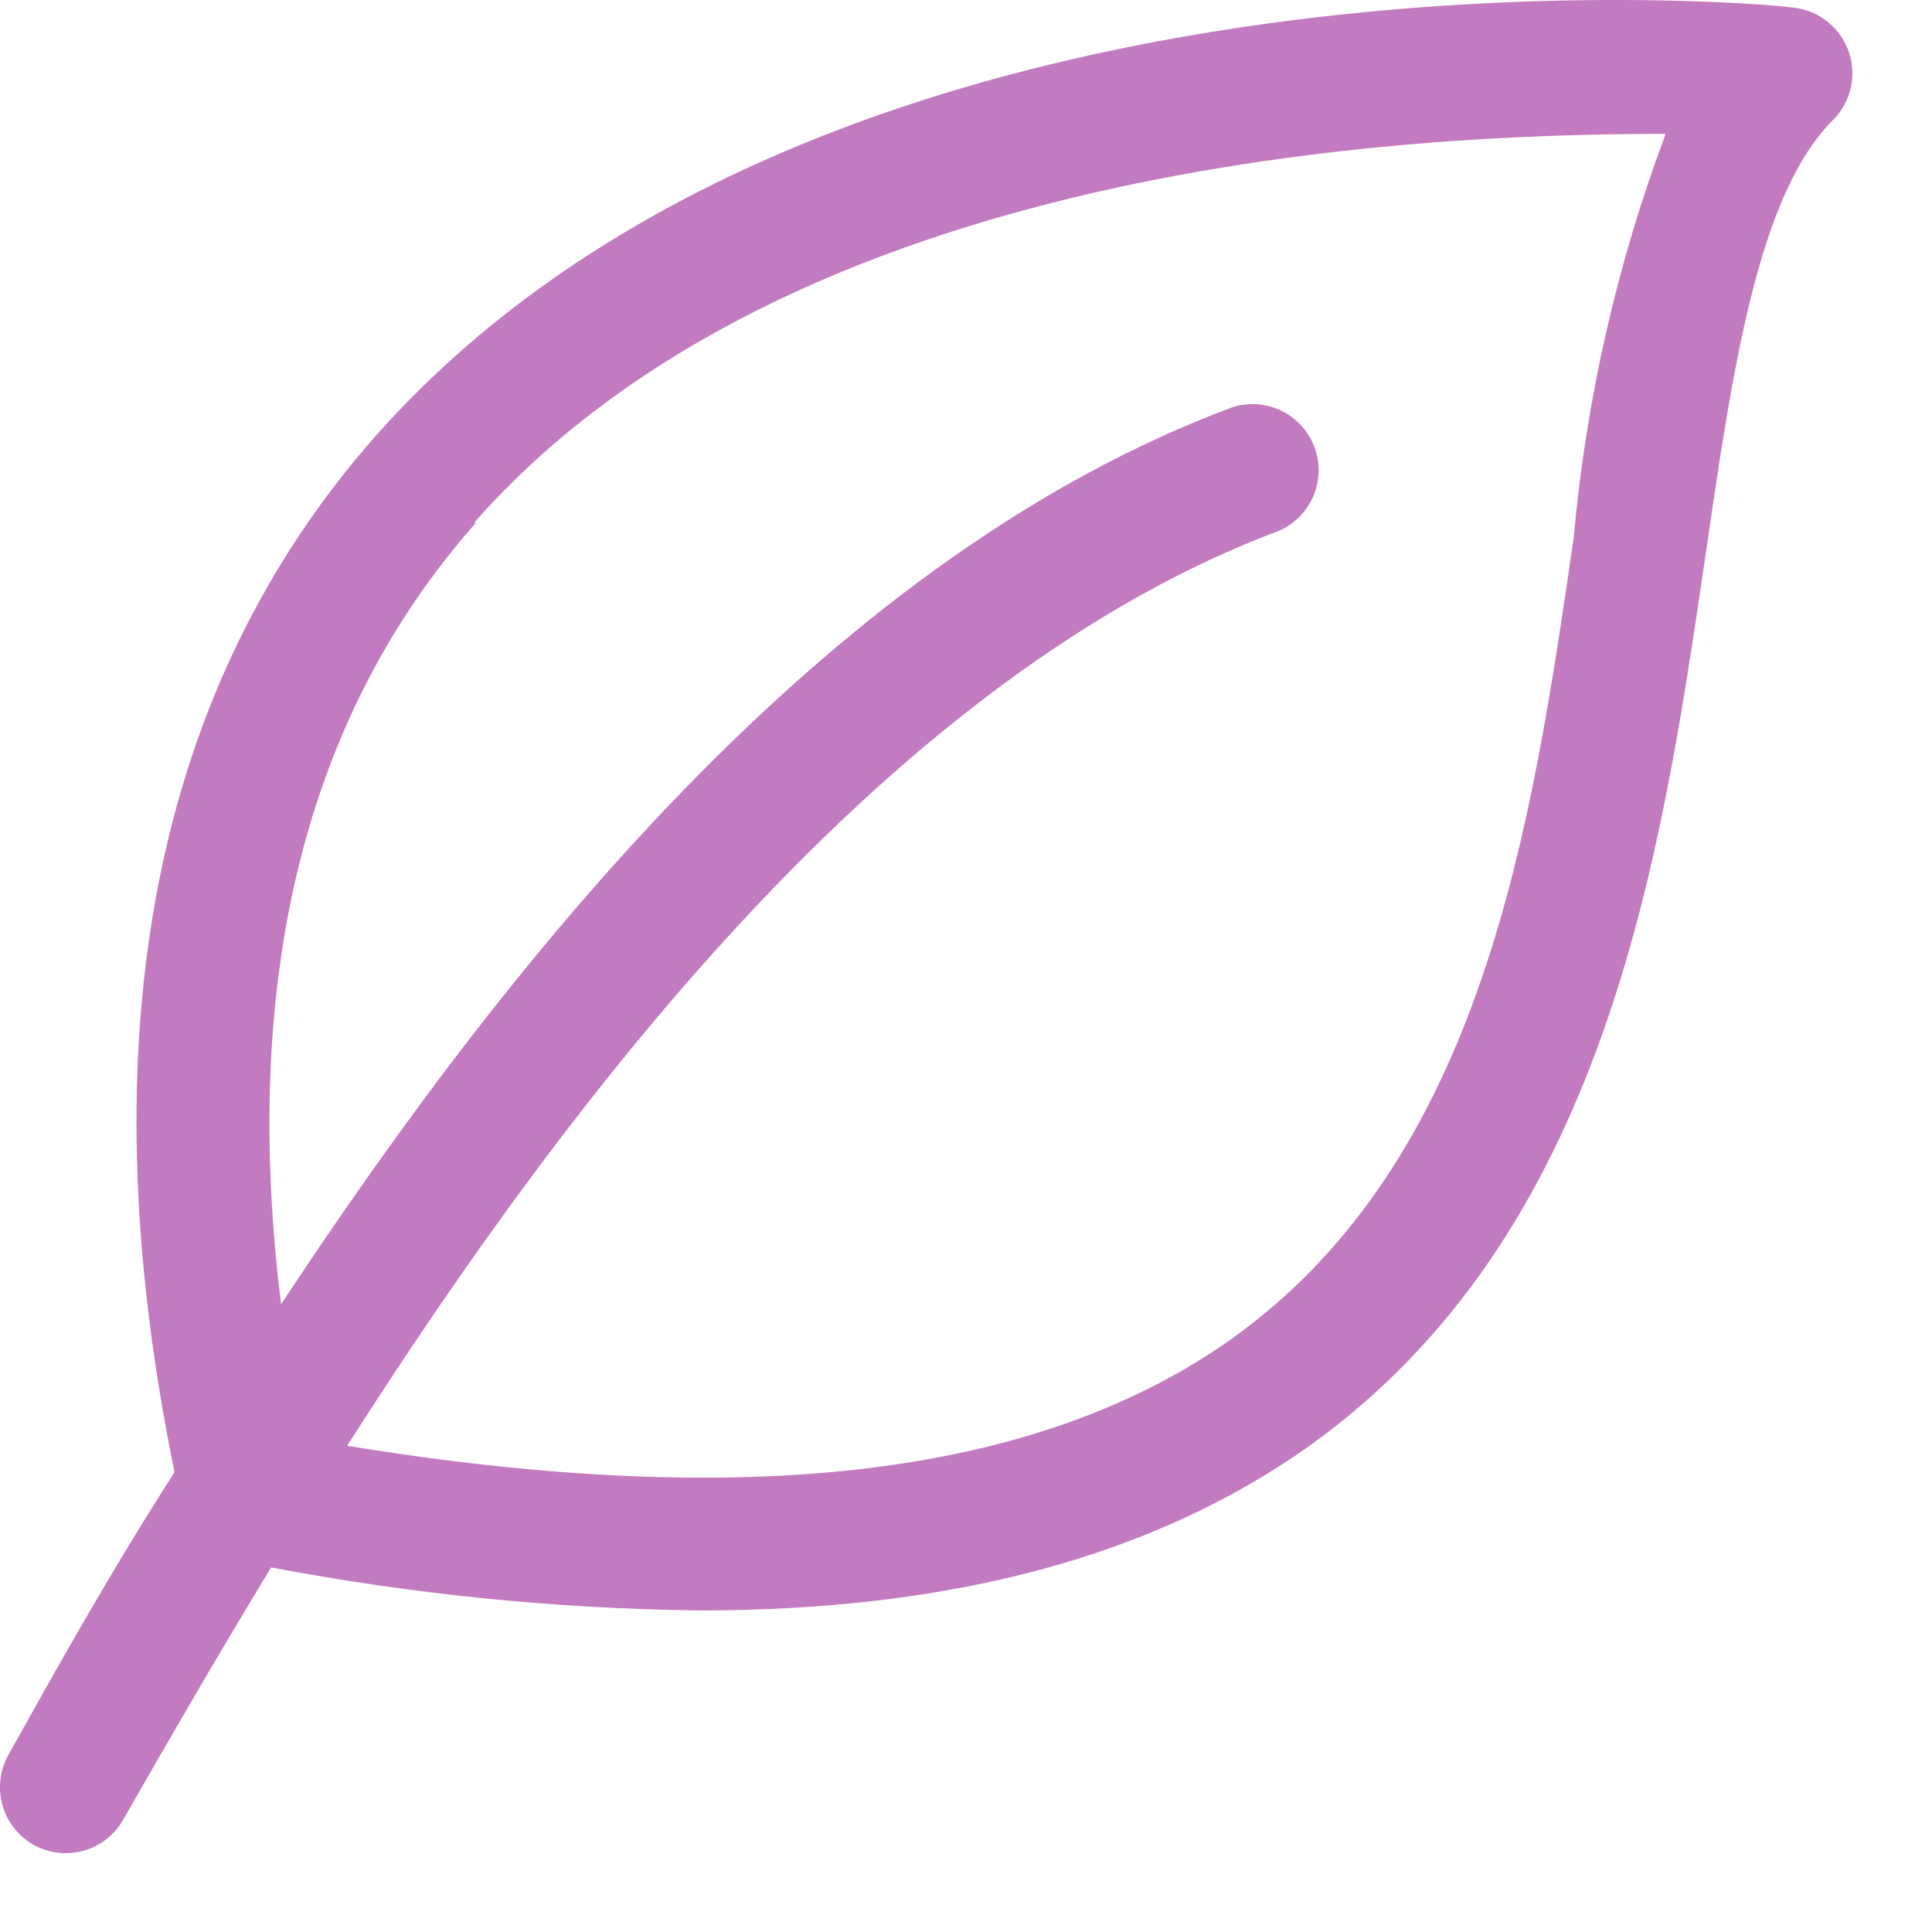 <svg width="21" height="21" viewBox="0 0 21 21" fill="none" xmlns="http://www.w3.org/2000/svg">
<path d="M0.359 20.049C0.525 20.143 0.72 20.168 0.903 20.118C1.086 20.068 1.243 19.948 1.337 19.783C1.797 18.978 2.336 18.043 2.947 17.037C4.483 17.329 6.041 17.486 7.604 17.505C10.364 17.505 12.549 16.908 14.224 15.722C17.458 13.415 18.054 9.332 18.536 6.048C18.831 4.028 19.104 2.123 19.924 1.304C20.021 1.208 20.087 1.086 20.117 0.953C20.147 0.821 20.138 0.682 20.092 0.554C20.046 0.426 19.965 0.314 19.857 0.23C19.75 0.146 19.621 0.095 19.485 0.082C19.047 0.017 9.02 -0.823 4.089 4.732C1.667 7.471 0.927 11.259 1.897 16.002C1.178 17.124 0.603 18.159 0.093 19.072C-7.16895e-05 19.237 -0.025 19.432 0.025 19.615C0.075 19.798 0.195 19.954 0.359 20.049ZM5.16 5.674C8.625 1.75 15.345 1.455 18.105 1.455C17.577 2.865 17.241 4.339 17.106 5.839C16.646 9.009 16.121 12.596 13.39 14.551C11.284 16.046 8.122 16.426 3.773 15.715C6.275 11.791 9.739 7.327 13.908 5.767C14.075 5.692 14.207 5.557 14.277 5.388C14.348 5.219 14.351 5.03 14.287 4.859C14.223 4.688 14.096 4.548 13.932 4.467C13.769 4.386 13.58 4.37 13.405 4.423C9.092 6.026 5.628 10.274 3.055 14.177C2.616 10.627 3.32 7.78 5.168 5.688L5.16 5.674Z" fill="#C27AC0"/>
</svg>
